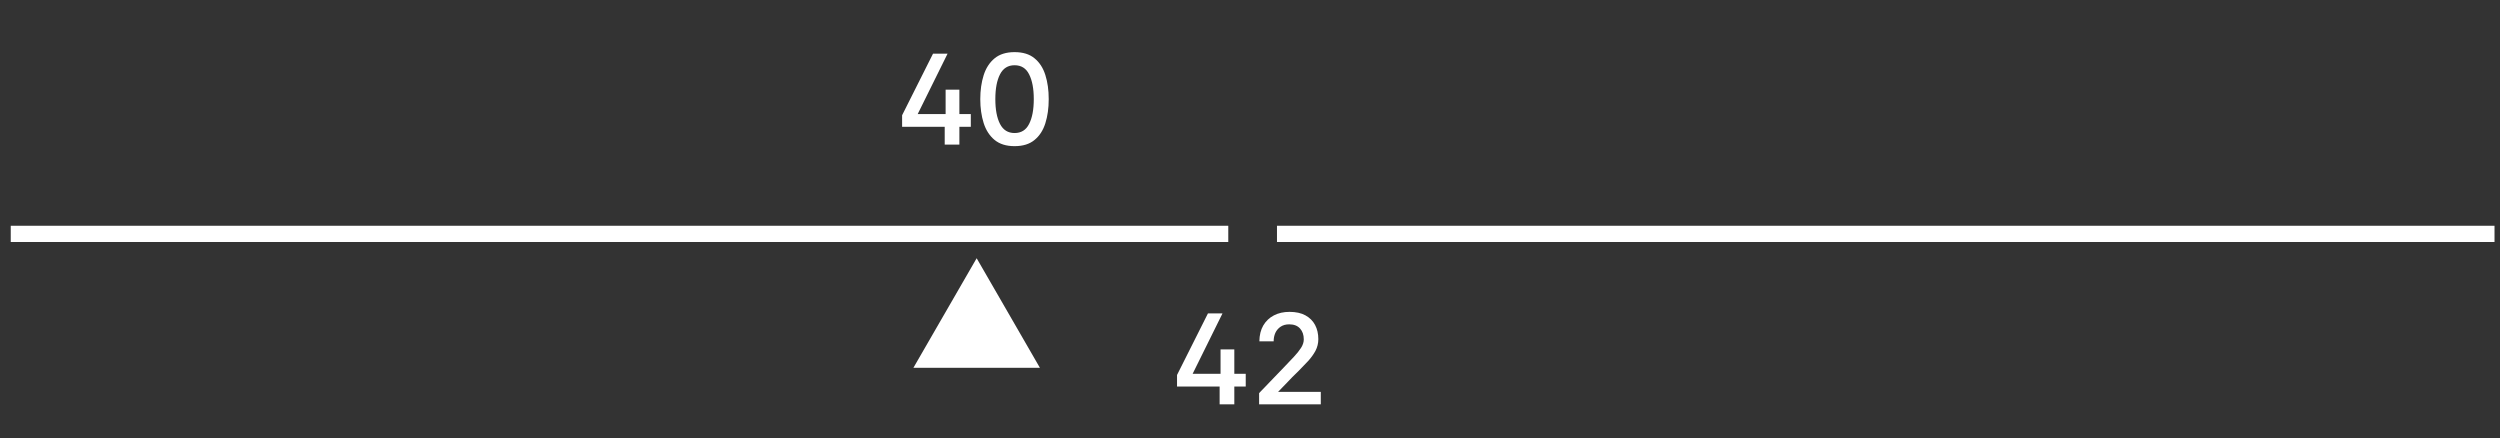 <svg width="154" height="27" viewBox="0 0 154 27" fill="none" xmlns="http://www.w3.org/2000/svg">
<rect x="0" y="0" width="154" height="27" fill="#333333" stroke="none"/>
<path d="M75.129 24.907V23.811H72.505V23.099L74.409 19.307H75.305L73.466 23.027H75.186V21.523H76.034V23.027H76.737V23.811H76.034V24.907H75.129ZM77.561 24.907V24.219C77.561 24.219 77.59 24.187 77.649 24.123C77.713 24.053 77.798 23.965 77.905 23.859C78.011 23.747 78.132 23.621 78.265 23.483C78.398 23.344 78.534 23.203 78.673 23.059C78.817 22.909 78.956 22.765 79.089 22.627C79.313 22.397 79.516 22.184 79.697 21.987C79.883 21.789 80.033 21.603 80.145 21.427C80.257 21.251 80.313 21.077 80.313 20.907C80.313 20.629 80.236 20.405 80.081 20.235C79.926 20.064 79.705 19.979 79.417 19.979C79.209 19.979 79.033 20.027 78.889 20.123C78.745 20.219 78.635 20.347 78.561 20.507C78.492 20.661 78.457 20.835 78.457 21.027H77.577C77.582 20.643 77.662 20.317 77.817 20.051C77.977 19.779 78.195 19.571 78.473 19.427C78.75 19.283 79.07 19.211 79.433 19.211C79.828 19.211 80.156 19.283 80.417 19.427C80.678 19.571 80.876 19.768 81.009 20.019C81.142 20.269 81.209 20.56 81.209 20.891C81.209 21.147 81.15 21.387 81.033 21.611C80.915 21.829 80.763 22.04 80.577 22.243C80.39 22.445 80.193 22.651 79.985 22.859C79.857 22.981 79.731 23.104 79.609 23.227C79.492 23.349 79.379 23.467 79.273 23.579C79.166 23.685 79.073 23.781 78.993 23.867C78.913 23.952 78.849 24.019 78.801 24.067C78.753 24.115 78.729 24.139 78.729 24.139H81.361V24.907H77.561Z" fill="white"/>
<path d="M58.194 8.907V7.811H55.57V7.099L57.474 3.307H58.37L56.53 7.027H58.25V5.523H59.098V7.027H59.802V7.811H59.098V8.907H58.194ZM62.497 9.003C61.985 9.003 61.575 8.875 61.265 8.619C60.956 8.363 60.732 8.016 60.593 7.579C60.455 7.141 60.385 6.651 60.385 6.107C60.385 5.563 60.455 5.072 60.593 4.635C60.732 4.197 60.956 3.851 61.265 3.595C61.575 3.339 61.985 3.211 62.497 3.211C63.009 3.211 63.417 3.336 63.721 3.587C64.031 3.837 64.255 4.181 64.393 4.619C64.532 5.056 64.601 5.552 64.601 6.107C64.601 6.661 64.532 7.157 64.393 7.595C64.255 8.032 64.031 8.376 63.721 8.627C63.417 8.877 63.009 9.003 62.497 9.003ZM62.497 8.195C62.908 8.195 63.207 8.008 63.393 7.635C63.585 7.261 63.681 6.752 63.681 6.107C63.681 5.461 63.585 4.952 63.393 4.579C63.207 4.205 62.908 4.019 62.497 4.019C62.092 4.019 61.793 4.205 61.601 4.579C61.409 4.952 61.313 5.461 61.313 6.107C61.313 6.752 61.409 7.261 61.601 7.635C61.793 8.008 62.092 8.195 62.497 8.195Z" fill="white"/>
<rect x="0.662" y="13.907" width="75" height="1" fill="white"/>
<rect x="78.662" y="13.907" width="75" height="1" fill="white"/>
<path d="M60.162 15.907L64.059 22.657H56.265L60.162 15.907Z" fill="white"/>
</svg>
